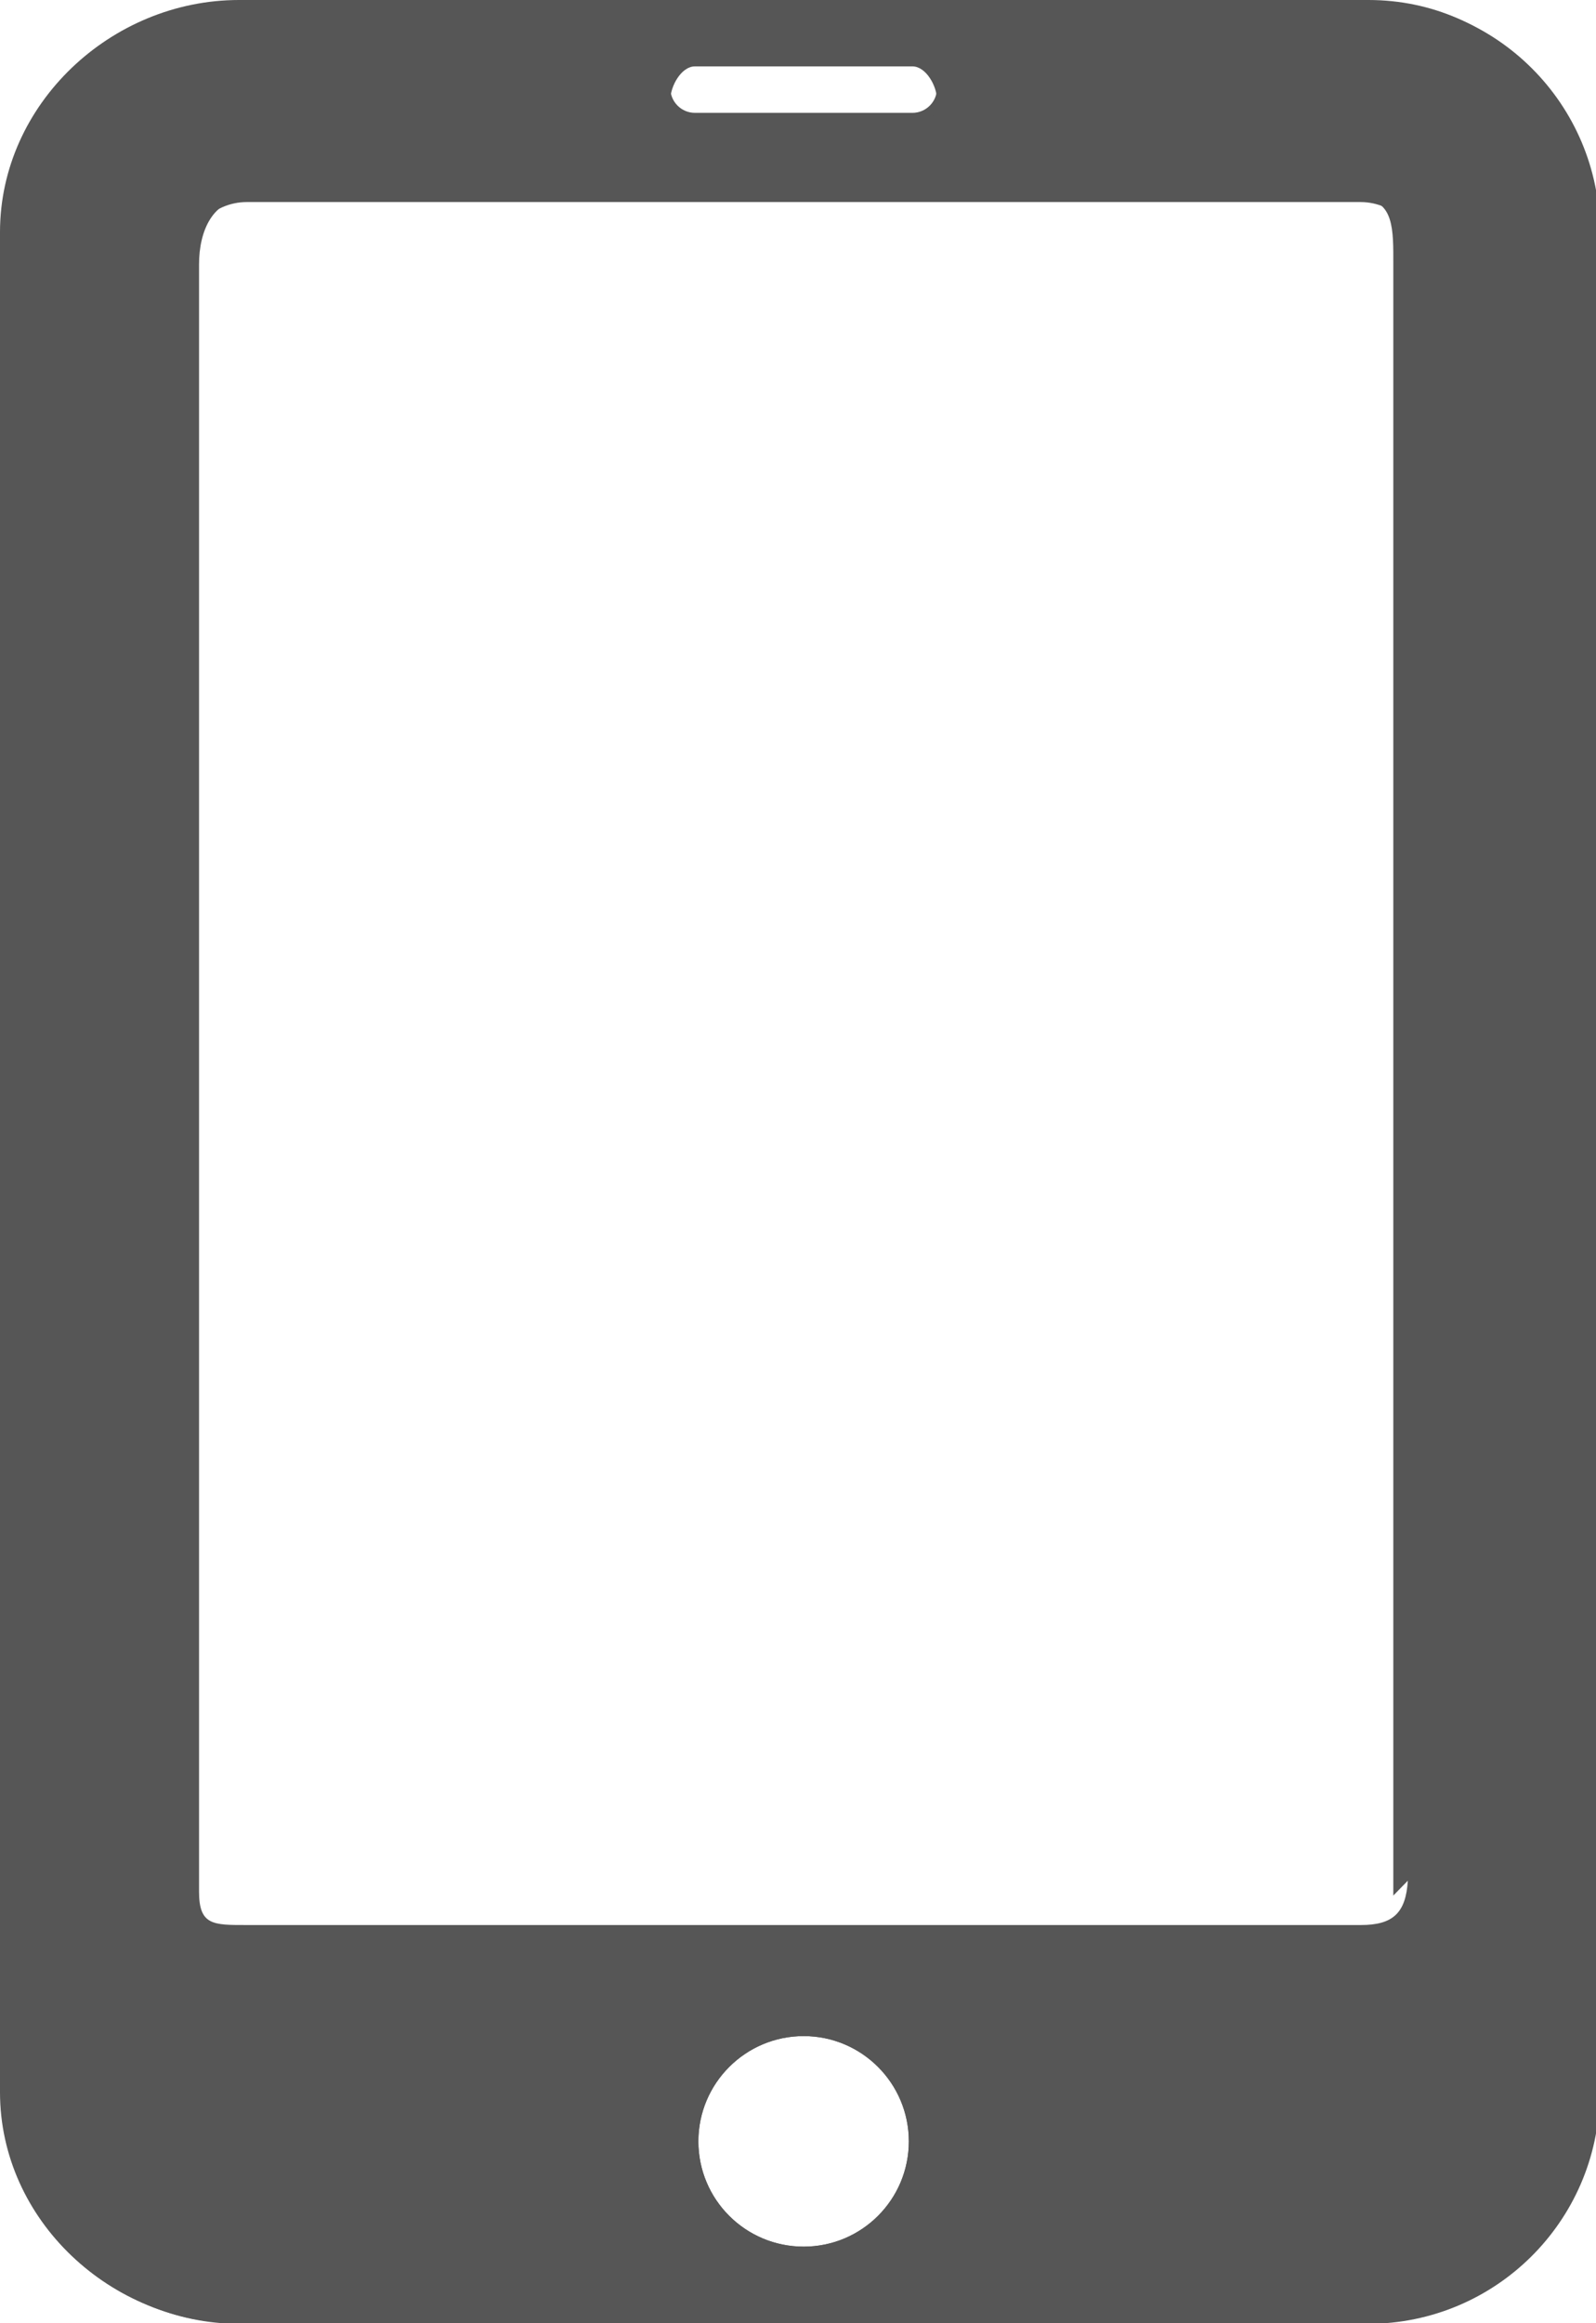<?xml version="1.0" encoding="utf-8"?>
<!-- Generator: Adobe Illustrator 16.0.0, SVG Export Plug-In . SVG Version: 6.00 Build 0)  -->
<!DOCTYPE svg PUBLIC "-//W3C//DTD SVG 1.1//EN" "http://www.w3.org/Graphics/SVG/1.1/DTD/svg11.dtd">
<svg version="1.1" id="Layer_1" xmlns="http://www.w3.org/2000/svg" xmlns:xlink="http://www.w3.org/1999/xlink" x="0px" y="0px"
	 width="24.055px" height="35px" viewBox="0 0 24.055 35" enable-background="new 0 0 24.055 35" xml:space="preserve">
<path fill="#565656" d="M20.625,0.009H3.602c-1.928,0.004-3.485,1.561-3.49,3.488v28.021c0.005,1.928,1.563,3.484,3.49,3.49h17.023
	c1.912-0.006,3.458-1.537,3.486-3.443l0.003,0.002v-0.049v-0.256V3.497C24.109,1.569,22.553,0.013,20.625,0.009z M10.474,0.96h3.278
	c0.204,0,0.37,0.166,0.37,0.371c0,0.203-0.166,0.369-0.37,0.369h-3.278c-0.204,0-0.37-0.166-0.37-0.369
	C10.104,1.126,10.27,0.96,10.474,0.96z M12.113,33.845c-0.877,0-1.587-0.709-1.587-1.586c0-0.875,0.71-1.586,1.587-1.586
	c0.875,0,1.585,0.711,1.585,1.586C13.698,33.136,12.988,33.845,12.113,33.845z M21.448,28.556l-0.006-0.006
	c-0.03,0.484-0.443,0.883-0.933,0.885H3.716c-0.508-0.002-0.938-0.432-0.938-0.939V3.983c0.001-0.508,0.431-0.938,0.938-0.939H20.51
	c0.508,0.002,0.938,0.432,0.938,0.939V28.556z"/>
<path fill="#565656" d="M20.625,0H3.602C1.674,0,0,1.569,0,3.497v28.021C0,33.446,1.674,35,3.602,35h17.023
	c1.912,0,3.4-1.533,3.43-3.439L24,31.567v-0.049v-0.256V3.497C24,1.569,22.553,0,20.625,0z M10.474,1h3.278
	c0.204,0,0.37,0.296,0.37,0.501c0,0.203-0.166,0.499-0.37,0.499h-3.278c-0.204,0-0.37-0.296-0.37-0.499
	C10.104,1.296,10.27,1,10.474,1z M12.113,33.845c-0.877,0-1.587-0.709-1.587-1.586c0-0.875,0.71-1.586,1.587-1.586
	c0.875,0,1.585,0.711,1.585,1.586C13.698,33.136,12.988,33.845,12.113,33.845z M21,28.556l0.219-0.224
	C21.188,28.816,20.999,29,20.51,29H3.716C3.208,29,3,29.003,3,28.495V3.983C3,3.476,3.208,3,3.716,3H20.51
	C21.018,3,21,3.476,21,3.983V28.556z"/>
</svg>
